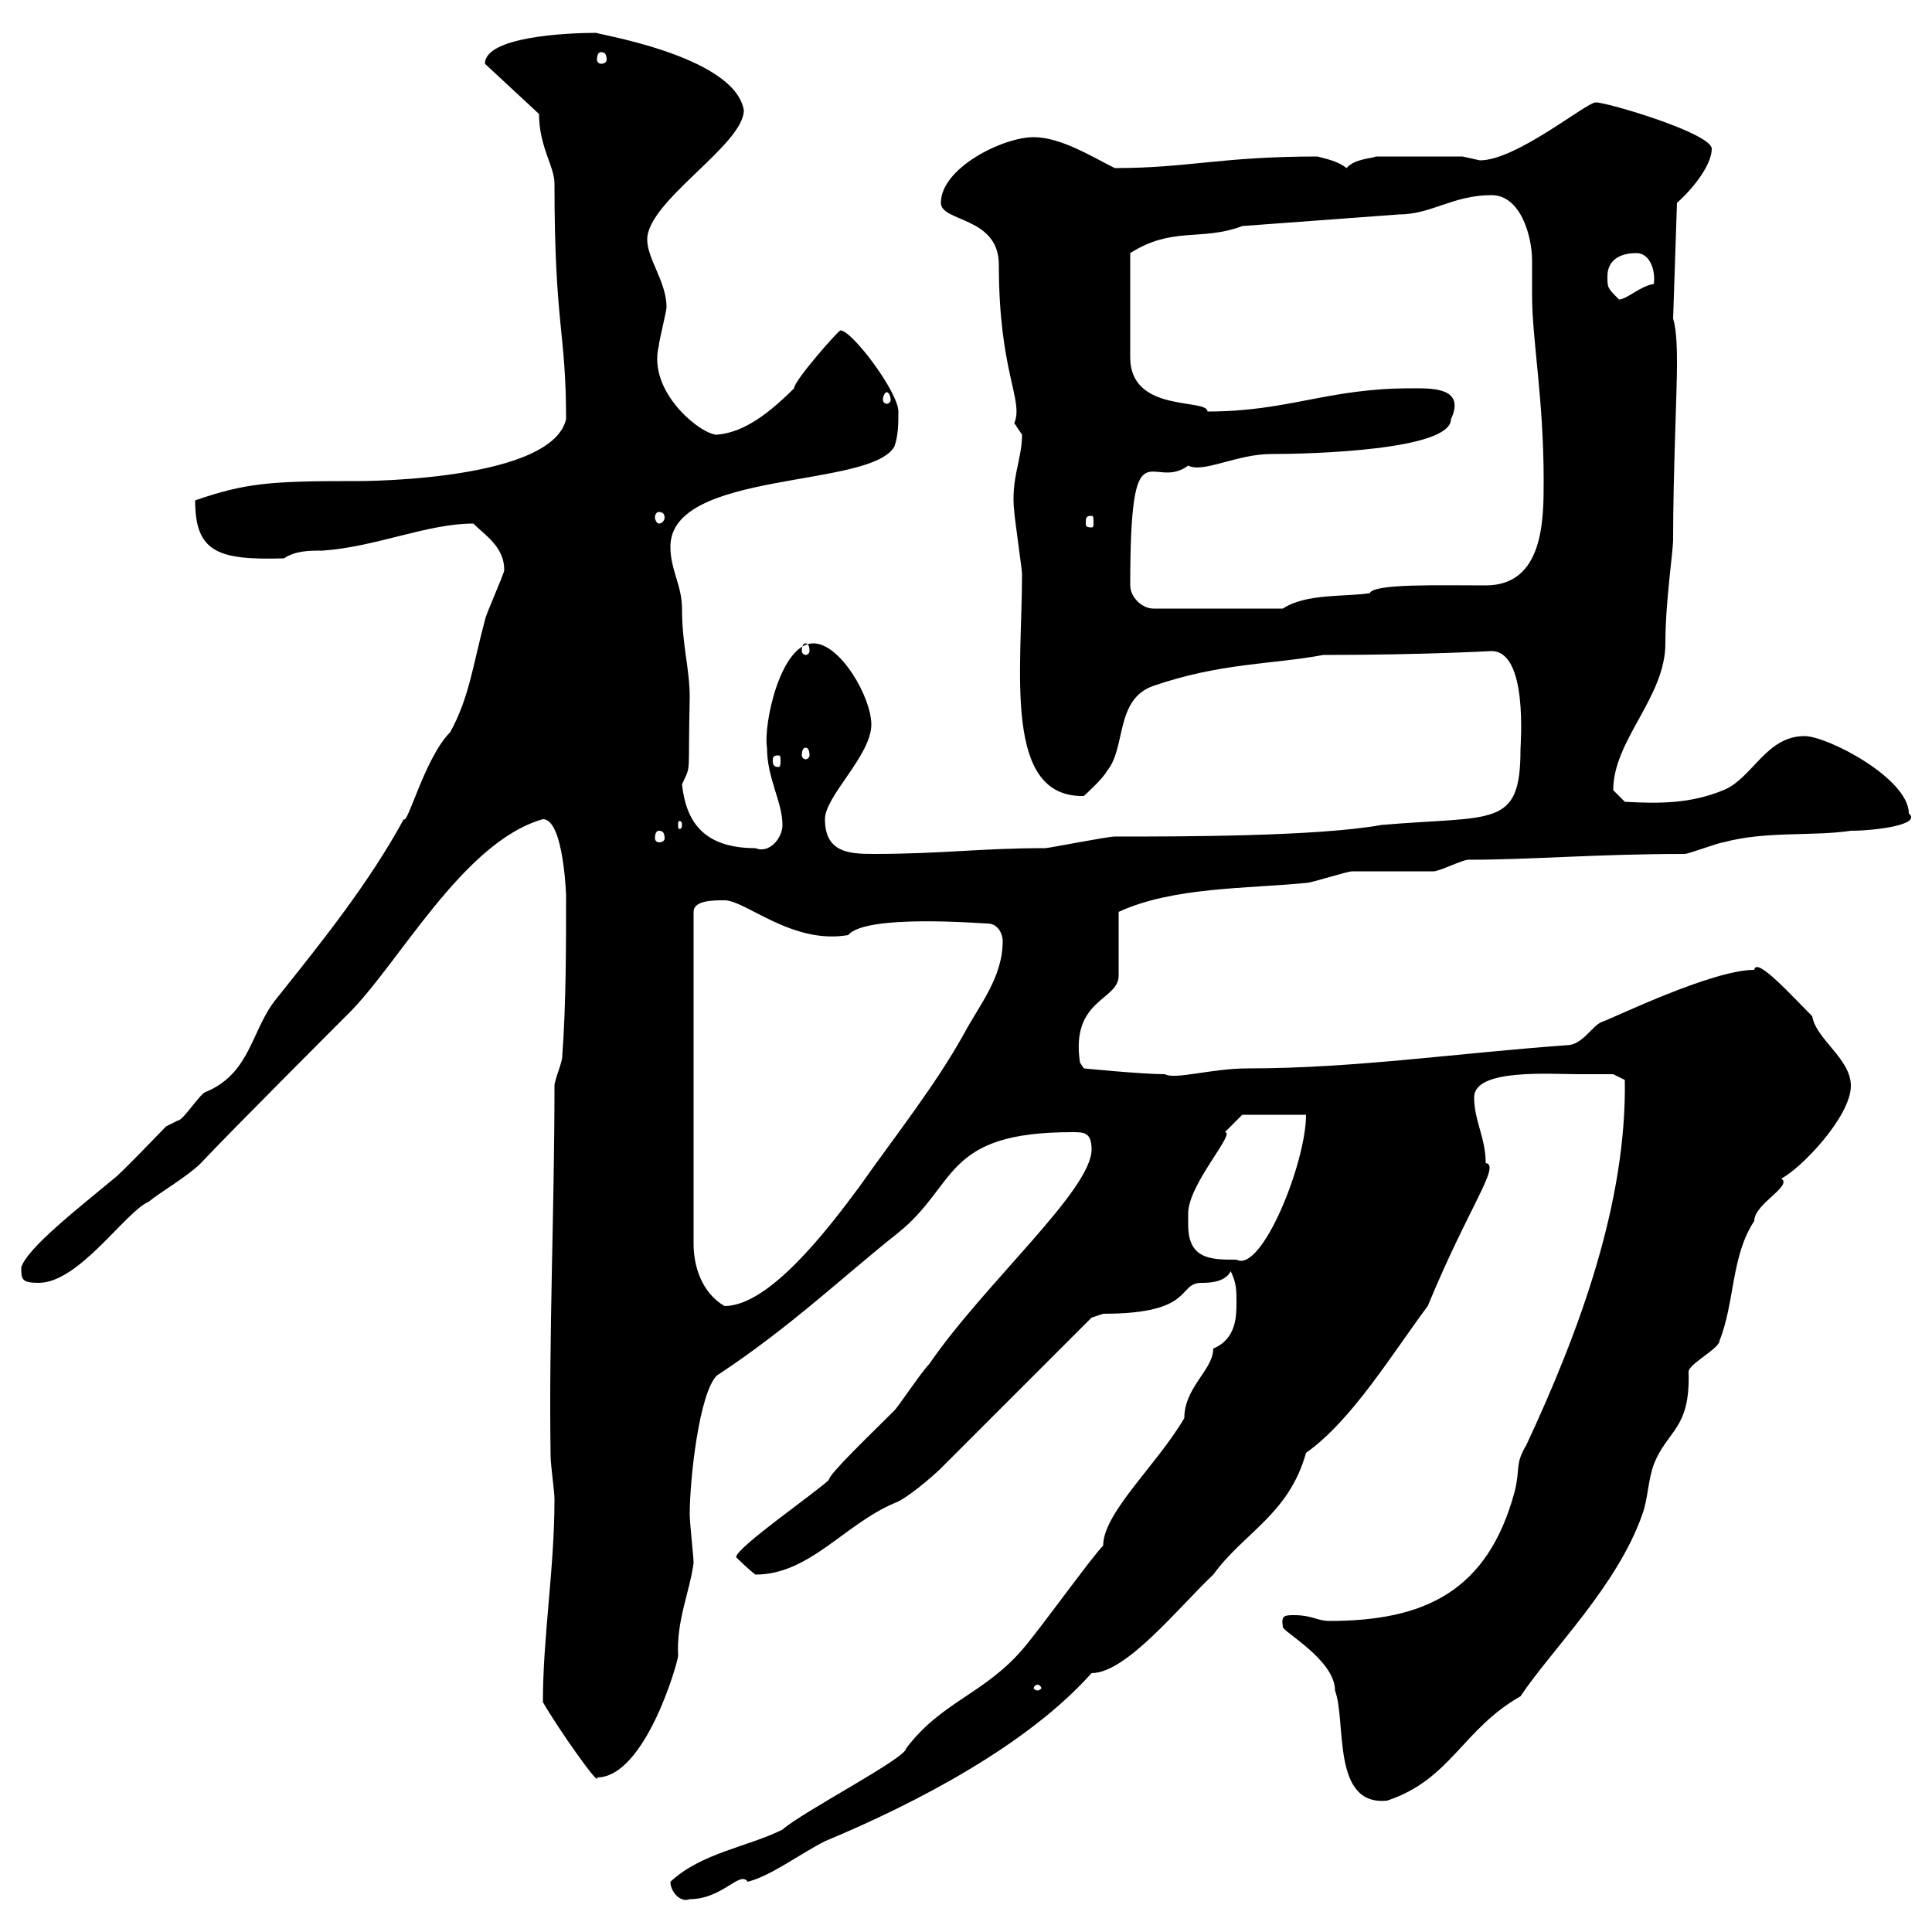 <svg xmlns="http://www.w3.org/2000/svg" xmlns:xlink="http://www.w3.org/1999/xlink" width="300" height="300"><path d="M104.10 292.20C104.10 293.70 105.60 295.50 107.10 294.90C112.20 294.90 114.90 290.40 116.10 292.20C119.70 291.30 124.50 287.70 128.10 285.90C142.50 279.90 159.60 270.90 169.50 259.80C174.90 259.80 183 249.60 188.40 244.50C193.20 237.90 200.10 235.20 202.80 225.60C210 220.50 216.30 210 221.70 202.80C228 187.50 233.10 180.90 230.70 180.60C230.70 176.70 228.90 174 228.90 170.40C228.90 165.90 240.60 166.80 245.10 166.80C246 166.80 250.50 166.80 250.50 166.80L252.30 167.70C252.60 186.60 245.40 206.40 237 224.40C235.20 227.40 236.10 228 235.20 231.60C231 247.20 221.10 251.70 206.40 251.70C204.60 251.70 203.70 250.80 201 250.80C199.50 250.80 198.90 250.80 199.20 252.60C198.90 253.20 207.30 257.70 207.30 262.50C209.10 267.30 206.70 280.50 215.40 279.60C225.30 276.30 227.10 268.50 236.10 263.40C240.90 256.20 251.10 246.30 255 235.20C255.90 232.80 255.90 229.80 256.80 227.40C258.90 222 262.50 222 262.20 213C262.20 211.80 267 209.40 267 208.20C269.40 202.20 268.80 195 272.40 189.60C272.40 186.90 278.40 184.20 276.60 183C279.60 181.50 287.40 173.40 287.40 168.60C287.40 164.40 282 161.40 281.40 157.80C278.10 154.50 272.70 148.50 272.40 150.60C265.80 150.60 250.50 158.10 248.70 158.70C247.20 159.30 245.70 162.30 243.30 162.30C226.50 163.50 210.30 165.90 193.80 165.90C188.10 165.90 182.40 167.70 180.90 166.80C177.30 166.80 168.30 165.90 168.30 165.90L167.70 165C166.20 155.10 173.70 155.40 173.70 151.50L173.70 141.60C182.10 137.70 193.80 138 202.80 137.10C203.70 137.10 209.10 135.30 210 135.30C210.90 135.30 221.70 135.30 222.60 135.30C223.50 135.30 227.10 133.50 228 133.50C237.90 133.50 247.80 132.60 261.60 132.60C262.20 132.60 267 130.80 267.60 130.80C274.20 129 281.40 129.90 287.40 129C291 129 298.50 128.10 296.40 126.30C296.40 120.90 283.80 114.30 280.20 114.30C274.20 114.30 272.10 120.90 267.60 122.70C262.50 124.80 257.70 124.80 252.30 124.50C252.30 124.50 250.50 122.70 250.50 122.70C250.50 114.90 258.60 108.30 258.60 99.90C258.60 93.30 259.80 85.80 259.80 83.70C259.80 73.50 260.40 60.90 260.40 56.70C260.40 54.90 260.40 51.30 259.80 49.50L260.40 31.50C263.10 29.10 265.80 25.50 265.80 23.10C265.80 20.70 249.60 15.90 247.80 15.90C246.30 15.90 235.50 24.90 229.80 24.90C229.80 24.90 227.10 24.30 227.10 24.30L213.60 24.30C213.30 24.60 210.30 24.60 209.10 26.10C207.60 24.90 205.50 24.60 204.60 24.30C189.60 24.30 184.50 26.10 173.10 26.10C169.50 24.30 164.70 21.30 160.50 21.30C155.70 21.30 146.10 26.10 146.10 31.50C146.10 34.50 155.10 33.60 155.10 41.10C155.10 57.90 159 62.10 157.50 65.70C157.50 65.70 158.70 67.50 158.70 67.50C158.70 71.40 156.90 74.40 157.50 79.50C157.50 80.10 158.70 88.50 158.70 89.10C158.70 104.10 155.70 123.90 168.30 123.60C168.30 123.60 171.30 120.90 171.90 119.70C174.90 116.10 173.10 108.60 179.10 106.50C189.60 102.90 197.40 103.20 205.50 101.70C221.10 101.70 231.30 101.10 231.60 101.10C237.30 101.10 236.10 115.50 236.10 116.40C236.10 128.70 231.90 126.60 214.50 128.10C204.60 129.90 183 129.90 173.10 129.90C171.90 129.90 162.90 131.70 162.30 131.70C152.10 131.70 146.40 132.60 135.60 132.60C131.70 132.60 128.10 132.30 128.10 127.20C128.10 123.60 135.30 117.30 135.30 112.50C135.30 108.30 130.50 99.90 126.30 99.90C121.20 99.90 118.50 112.50 119.10 116.10C119.10 120.90 121.50 124.50 121.50 128.10C121.50 130.20 119.40 132.60 117.30 131.70C108.90 131.70 106.50 127.20 105.90 121.80C107.40 118.50 106.80 120.90 107.10 108.30C107.10 103.80 105.90 100.20 105.90 94.50C105.90 90.90 104.10 88.50 104.10 84.90C104.10 72.90 135.30 75.90 138.90 69.30C139.50 67.50 139.50 65.70 139.50 63.90C139.50 60.90 132.30 51.30 130.50 51.30C130.20 51.30 123.30 59.10 123.30 60.30C118.50 65.10 114.90 67.20 111.30 67.50C108.90 67.50 100.50 60.90 102.30 53.70C102.30 53.10 103.50 48.30 103.50 47.70C103.50 43.80 100.50 40.20 100.50 37.20C100.50 31.20 115.50 22.50 115.50 17.10C114 8.40 91.20 5.10 92.70 5.10C87.90 5.10 75.30 5.70 75.30 9.90L83.70 17.70C83.70 22.80 86.10 25.80 86.10 28.50C86.10 50.70 87.90 51.30 87.90 65.10C85.50 75.30 52.50 74.70 54.90 74.70C42 74.70 38.10 75 30.30 77.70C30.30 85.80 33.90 87 44.10 86.70C45.90 85.50 48 85.50 50.10 85.50C58.50 84.90 66.30 81.30 73.50 81.30C75.30 83.10 78.30 84.90 78.30 88.50C78.30 89.10 75.30 95.70 75.30 96.30C73.50 102.90 72.90 108.30 69.90 113.70C66 117.60 63.30 128.10 62.70 127.20C57.30 137.10 50.10 146.10 42.90 155.10C39 159.90 39 166.50 32.10 169.50C31.20 169.50 28.50 174 27.60 174C27.60 174 25.80 174.90 25.80 174.90C24.90 175.80 18.60 182.40 17.70 183C12.30 187.50 4.20 193.80 3.30 196.80C3.30 198.60 3.30 199.20 6 199.20C12.30 199.20 19.50 188.10 23.10 186.60C24.90 185.10 29.10 182.70 31.20 180.60C35.70 175.80 51.90 159.60 53.70 157.80C61.80 150 71.70 130.80 84.30 127.20C87.60 127.20 87.90 139.50 87.90 138.90C87.90 147 87.90 156 87.30 164.10C87.30 165 86.10 167.70 86.10 168.60C86.10 187.80 85.20 207.60 85.50 226.20C85.50 227.40 86.10 231.60 86.10 232.80C86.10 243.60 84.30 254.10 84.30 264.30C86.70 268.50 93.30 277.80 92.70 276C100.20 276 105.30 258 105.30 257.10C105 251.70 107.10 247.20 107.70 242.70C107.70 241.80 107.10 236.40 107.10 235.20C107.10 229.50 108.60 216.30 111.30 213.60C122.70 206.10 130.80 198.30 139.50 191.40C148.80 183.90 146.40 175.80 166.50 175.80C168.30 175.80 169.50 175.80 169.50 178.50C169.50 184.80 152.70 199.50 144.30 211.80C143.10 213 139.50 218.40 138.90 219C135.30 222.60 128.70 228.90 128.70 229.80C126.90 231.60 114.30 240.30 114.30 241.80C114.30 241.80 116.10 243.60 117.30 244.50C125.70 244.50 131.10 236.70 138.90 233.40C140.70 232.80 144.90 229.20 146.10 228L169.50 204.60C169.50 204.60 171.30 204 171.30 204C185.70 204 182.70 199.20 186.60 199.20C187.50 199.20 190.20 199.20 191.10 197.40C192 199.20 192 200.40 192 202.20C192 204.30 192 207.90 188.40 209.40C188.40 212.70 183.90 215.40 183.90 220.20C179.70 227.40 171.30 234.90 171.30 240C169.50 241.80 161.10 253.50 158.70 256.20C152.70 263.10 146.10 264.30 140.70 271.50C140.70 273 124.50 281.40 121.50 284.10C116.10 286.80 108.90 287.70 104.10 292.20ZM161.10 261.60C161.40 261.60 161.70 261.90 161.70 262.20C161.70 262.20 161.40 262.50 161.10 262.50C160.80 262.50 160.50 262.20 160.50 262.20C160.50 261.90 160.80 261.60 161.10 261.60ZM112.50 139.80C115.80 139.80 123 146.70 131.70 145.20C134.40 141.90 152.40 143.40 153.30 143.40C155.10 143.40 155.70 145.20 155.70 146.10C155.70 151.80 152.10 156 149.70 160.50C145.20 168.60 139.20 176.10 133.50 184.20C128.40 191.10 119.40 202.80 112.50 202.80C108.90 200.70 107.70 196.50 107.70 193.20L107.70 141.60C107.70 139.80 110.70 139.80 112.50 139.80ZM184.50 190.20C184.50 190.20 184.50 188.40 184.50 188.40C184.50 183.90 192 175.80 190.20 175.80C191.10 174.90 192.90 173.10 192.90 173.10L202.80 173.10C202.80 180.60 195.90 197.70 192 195.60C188.10 195.60 184.50 195.60 184.50 190.20ZM102.30 129C102.90 129 103.20 129.30 103.20 130.20C103.20 130.50 102.90 130.80 102.30 130.80C102 130.80 101.70 130.50 101.70 130.20C101.70 129.30 102 129 102.30 129ZM105.90 128.10C105.90 128.70 105.60 128.70 105.60 128.70C105.30 128.70 105.30 128.70 105.30 128.10C105.30 127.50 105.30 127.50 105.60 127.50C105.60 127.50 105.90 127.50 105.90 128.10ZM120.90 117.30C121.20 117.30 121.20 117.60 121.20 118.20C121.20 118.50 121.20 119.10 120.90 119.10C120 119.10 120 118.50 120 118.20C120 117.60 120 117.30 120.90 117.30ZM125.10 116.10C125.40 116.10 125.70 116.40 125.70 117.30C125.70 117.60 125.40 117.90 125.10 117.90C124.80 117.90 124.50 117.60 124.50 117.30C124.50 116.40 124.80 116.10 125.10 116.10ZM125.10 99.90C125.40 99.90 125.70 100.20 125.70 101.10C125.70 101.40 125.40 101.70 125.10 101.70C124.80 101.70 124.50 101.40 124.50 101.10C124.50 100.20 124.80 99.90 125.10 99.90ZM175.50 90.90C175.50 65.10 178.80 76.50 184.50 72.30C186.90 73.50 192 70.50 197.40 70.50C203.70 70.50 225.30 69.90 225.30 65.10C227.70 60 222 60.30 219 60.30C206.10 60.30 200.10 63.90 187.50 63.90C187.50 61.80 175.50 64.20 175.50 55.50C175.50 52.80 175.50 46.20 175.50 39.30C182.10 35.10 186.60 37.50 192.90 35.10L217.20 33.30C222.30 33.30 225.60 30.30 231.60 30.30C236.10 30.30 237.90 36.60 237.90 40.50C237.90 42.30 237.90 44.10 237.90 45.90C237.90 52.80 239.70 61.80 239.70 74.70C239.70 80.70 239.70 90.90 230.70 90.90C223.50 90.90 213.30 90.60 212.70 92.10C209.10 92.70 202.80 92.10 199.20 94.50L179.10 94.50C177.30 94.50 175.50 92.70 175.50 90.90ZM169.50 80.10C169.80 80.10 169.80 80.40 169.80 81.30C169.80 81.60 169.80 81.90 169.50 81.90C168.60 81.90 168.60 81.60 168.60 81.30C168.60 80.40 168.60 80.10 169.50 80.10ZM102.30 79.50C102.90 79.50 103.20 79.80 103.20 80.40C103.20 80.70 102.90 81.30 102.30 81.30C102 81.30 101.70 80.70 101.70 80.40C101.70 79.80 102 79.50 102.30 79.50ZM137.70 60.90C138 60.90 138.30 61.50 138.30 62.10C138.30 62.40 138 62.70 137.70 62.70C137.40 62.70 137.10 62.40 137.10 62.10C137.10 61.50 137.40 60.90 137.70 60.90ZM249.60 42.90C249.60 40.50 251.40 39.30 254.10 39.30C256.20 39.30 257.10 42 256.80 44.10C254.70 44.40 252.60 46.50 251.40 46.50C249.60 44.70 249.60 44.70 249.60 42.90ZM93.30 8.10C93.90 8.10 94.20 8.40 94.20 9.30C94.20 9.60 93.90 9.90 93.30 9.90C93 9.90 92.70 9.60 92.70 9.30C92.70 8.40 93 8.10 93.30 8.10Z"/></svg>